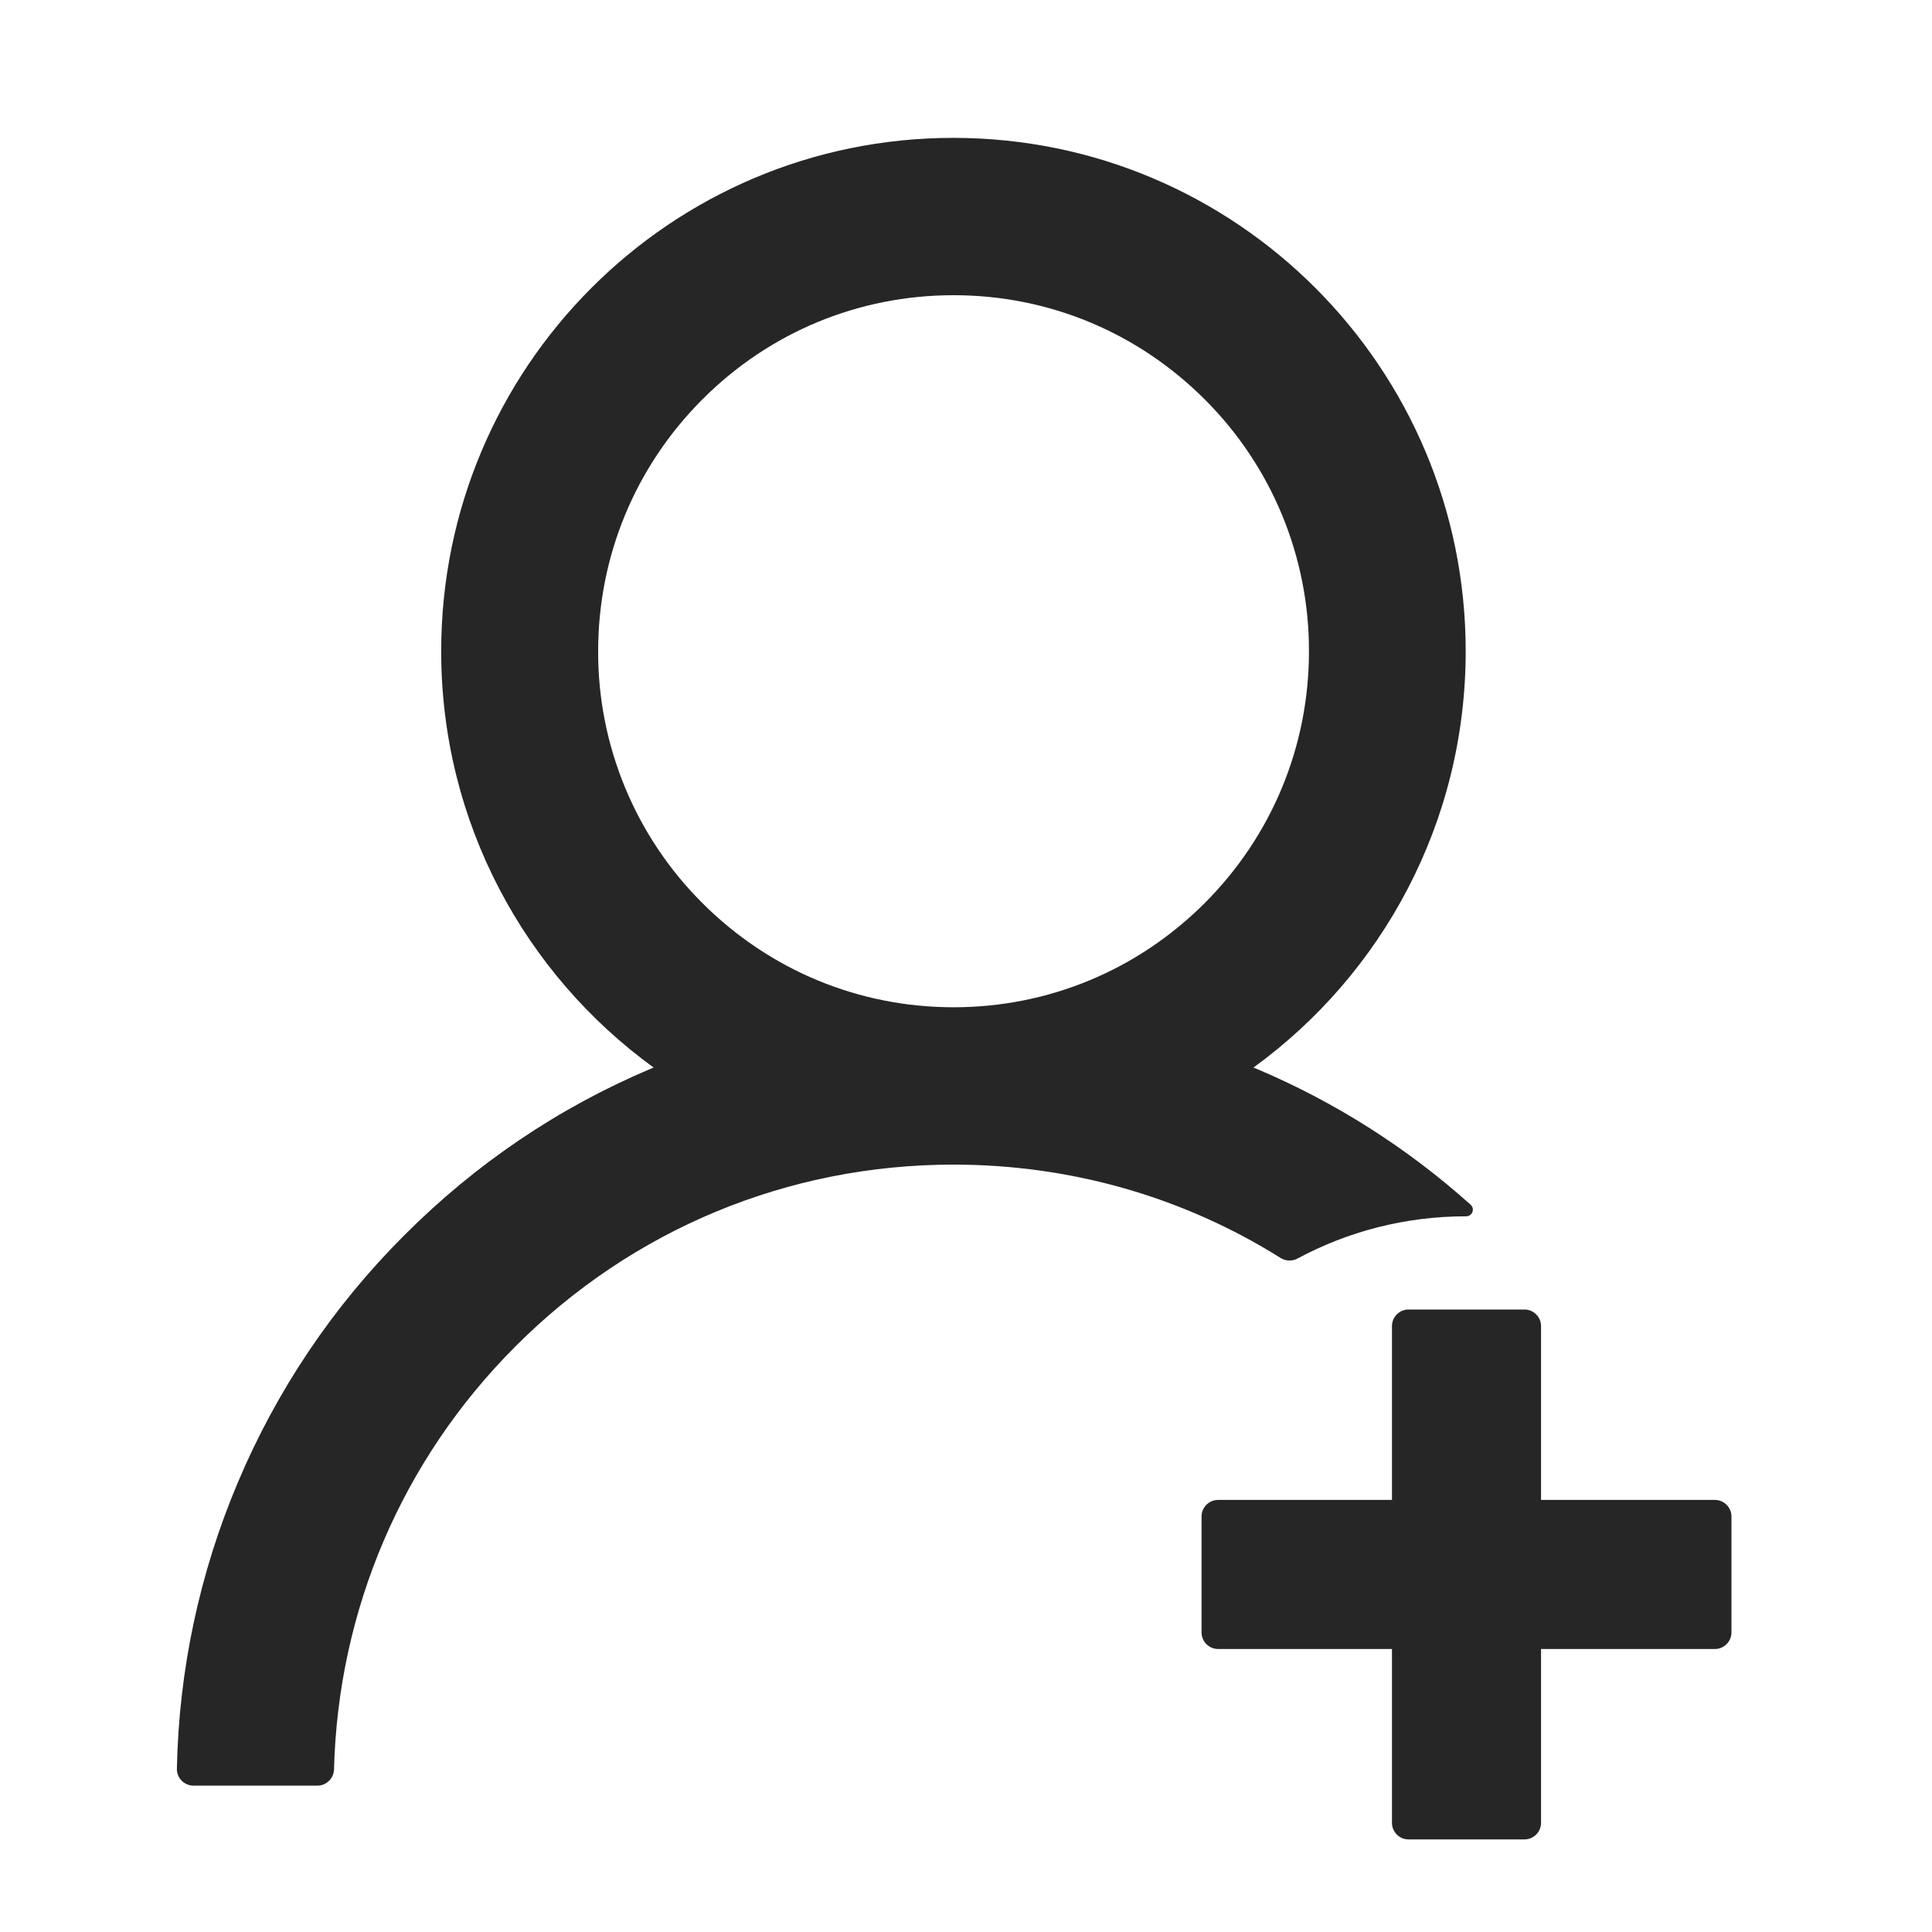 <svg width="25" height="25" viewBox="0 0 25 25" fill="none" xmlns="http://www.w3.org/2000/svg">
<path d="M16.788 16.286C17.436 15.938 18.178 15.739 18.968 15.739H18.971C19.051 15.739 19.089 15.643 19.03 15.589C18.208 14.852 17.27 14.256 16.252 13.827C16.242 13.822 16.231 13.819 16.22 13.814C17.884 12.606 18.966 10.642 18.966 8.427C18.966 4.757 15.998 1.784 12.336 1.784C8.675 1.784 5.709 4.757 5.709 8.427C5.709 10.642 6.792 12.606 8.458 13.814C8.447 13.819 8.436 13.822 8.426 13.827C7.228 14.333 6.154 15.059 5.23 15.986C4.311 16.903 3.58 17.99 3.076 19.187C2.581 20.359 2.314 21.614 2.289 22.886C2.288 22.915 2.293 22.943 2.304 22.97C2.314 22.996 2.33 23.02 2.35 23.041C2.37 23.061 2.394 23.078 2.42 23.089C2.446 23.1 2.475 23.106 2.503 23.106H4.108C4.223 23.106 4.319 23.012 4.322 22.897C4.376 20.829 5.203 18.892 6.668 17.424C8.182 15.906 10.196 15.07 12.339 15.07C13.858 15.07 15.315 15.49 16.571 16.278C16.603 16.298 16.64 16.31 16.678 16.311C16.717 16.312 16.754 16.304 16.788 16.286ZM12.339 13.034C11.112 13.034 9.958 12.555 9.087 11.684C8.659 11.257 8.319 10.749 8.088 10.19C7.857 9.631 7.738 9.032 7.74 8.427C7.74 7.198 8.219 6.04 9.087 5.17C9.955 4.299 11.11 3.82 12.339 3.82C13.568 3.82 14.72 4.299 15.591 5.17C16.019 5.597 16.359 6.105 16.59 6.664C16.821 7.223 16.939 7.822 16.938 8.427C16.938 9.656 16.459 10.814 15.591 11.684C14.72 12.555 13.566 13.034 12.339 13.034ZM22.191 19.409H19.941V17.159C19.941 17.041 19.844 16.945 19.726 16.945H18.226C18.109 16.945 18.012 17.041 18.012 17.159V19.409H15.762C15.644 19.409 15.548 19.506 15.548 19.623V21.123C15.548 21.241 15.644 21.338 15.762 21.338H18.012V23.588C18.012 23.706 18.109 23.802 18.226 23.802H19.726C19.844 23.802 19.941 23.706 19.941 23.588V21.338H22.191C22.309 21.338 22.405 21.241 22.405 21.123V19.623C22.405 19.506 22.309 19.409 22.191 19.409Z" fill="black" fill-opacity="0.85"/>
</svg>

